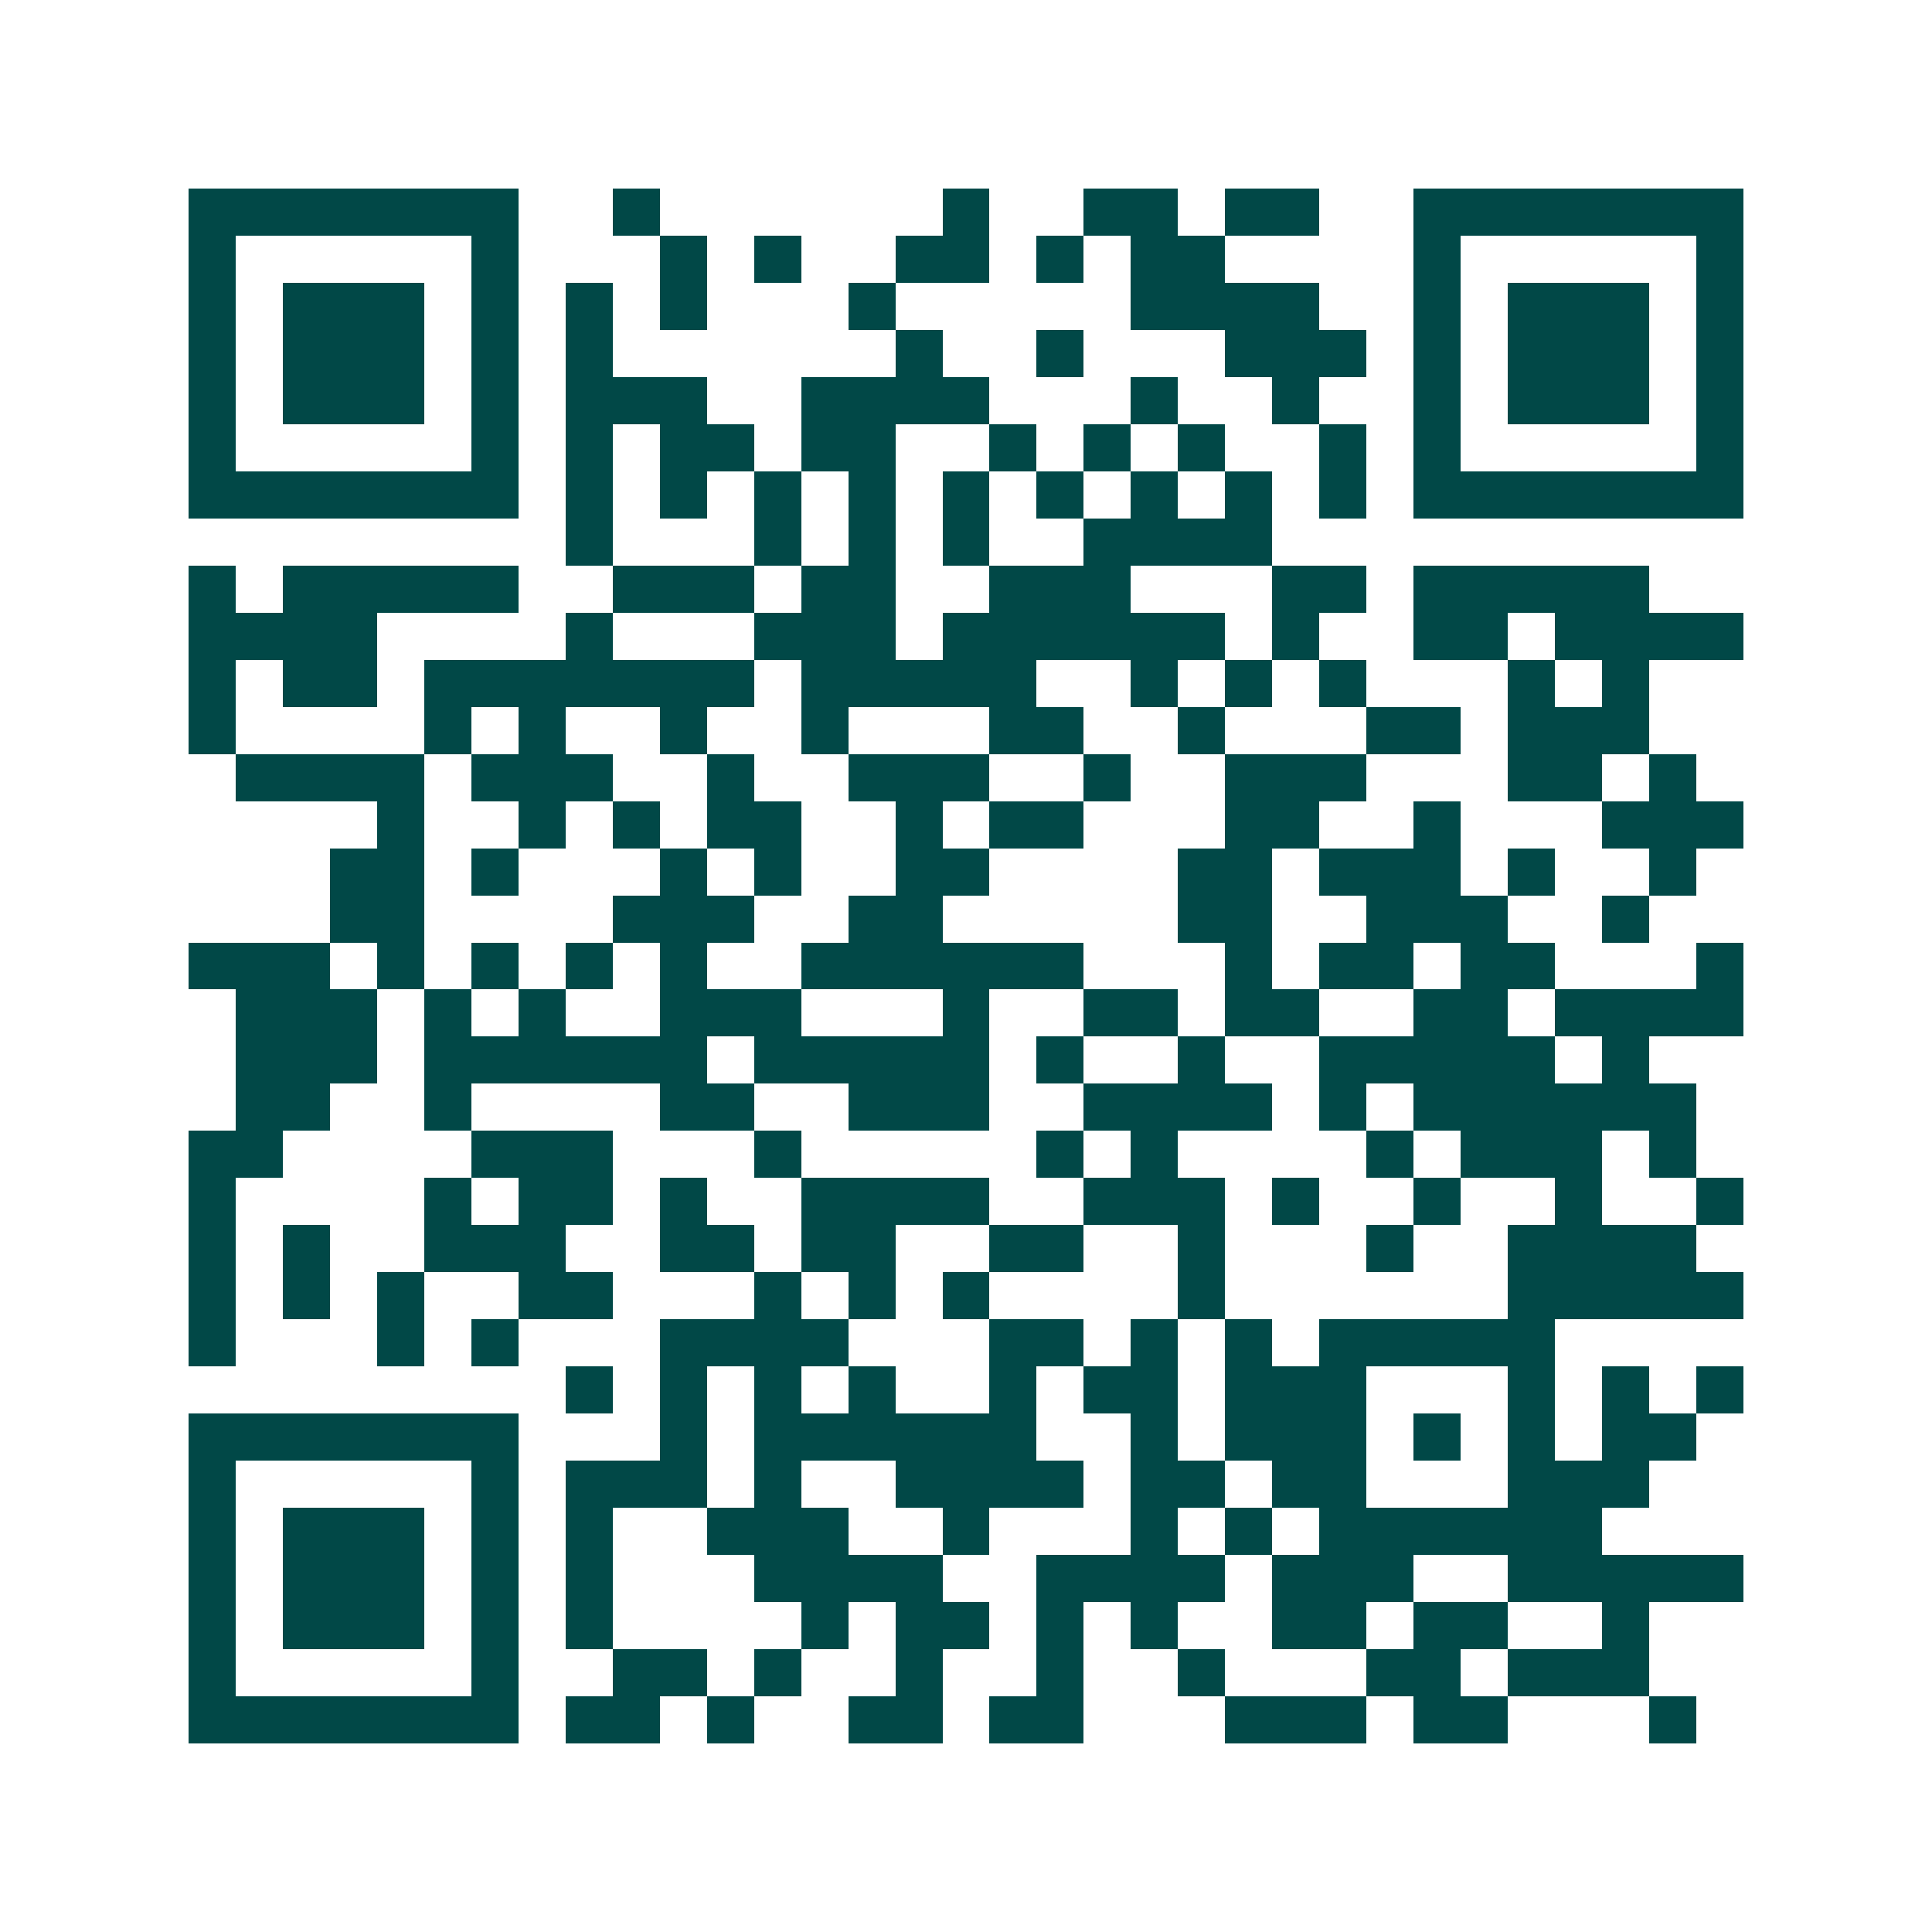 <svg xmlns="http://www.w3.org/2000/svg" width="200" height="200" viewBox="0 0 41 41" shape-rendering="crispEdges"><path fill="#ffffff" d="M0 0h41v41H0z"/><path stroke="#014847" d="M4 4.5h7m2 0h1m6 0h1m2 0h2m1 0h2m2 0h7M4 5.5h1m5 0h1m3 0h1m1 0h1m2 0h2m1 0h1m1 0h2m4 0h1m5 0h1M4 6.5h1m1 0h3m1 0h1m1 0h1m1 0h1m3 0h1m5 0h4m2 0h1m1 0h3m1 0h1M4 7.5h1m1 0h3m1 0h1m1 0h1m6 0h1m2 0h1m3 0h3m1 0h1m1 0h3m1 0h1M4 8.5h1m1 0h3m1 0h1m1 0h3m2 0h4m3 0h1m2 0h1m2 0h1m1 0h3m1 0h1M4 9.5h1m5 0h1m1 0h1m1 0h2m1 0h2m2 0h1m1 0h1m1 0h1m2 0h1m1 0h1m5 0h1M4 10.5h7m1 0h1m1 0h1m1 0h1m1 0h1m1 0h1m1 0h1m1 0h1m1 0h1m1 0h1m1 0h7M12 11.5h1m3 0h1m1 0h1m1 0h1m2 0h4M4 12.5h1m1 0h5m2 0h3m1 0h2m2 0h3m3 0h2m1 0h5M4 13.5h4m4 0h1m3 0h3m1 0h6m1 0h1m2 0h2m1 0h4M4 14.5h1m1 0h2m1 0h7m1 0h5m2 0h1m1 0h1m1 0h1m3 0h1m1 0h1M4 15.5h1m4 0h1m1 0h1m2 0h1m2 0h1m3 0h2m2 0h1m3 0h2m1 0h3M5 16.5h4m1 0h3m2 0h1m2 0h3m2 0h1m2 0h3m3 0h2m1 0h1M8 17.5h1m2 0h1m1 0h1m1 0h2m2 0h1m1 0h2m3 0h2m2 0h1m3 0h3M7 18.5h2m1 0h1m3 0h1m1 0h1m2 0h2m4 0h2m1 0h3m1 0h1m2 0h1M7 19.5h2m4 0h3m2 0h2m5 0h2m2 0h3m2 0h1M4 20.5h3m1 0h1m1 0h1m1 0h1m1 0h1m2 0h6m3 0h1m1 0h2m1 0h2m3 0h1M5 21.5h3m1 0h1m1 0h1m2 0h3m3 0h1m2 0h2m1 0h2m2 0h2m1 0h4M5 22.5h3m1 0h6m1 0h5m1 0h1m2 0h1m2 0h5m1 0h1M5 23.5h2m2 0h1m4 0h2m2 0h3m2 0h4m1 0h1m1 0h6M4 24.5h2m4 0h3m3 0h1m5 0h1m1 0h1m4 0h1m1 0h3m1 0h1M4 25.5h1m4 0h1m1 0h2m1 0h1m2 0h4m2 0h3m1 0h1m2 0h1m2 0h1m2 0h1M4 26.5h1m1 0h1m2 0h3m2 0h2m1 0h2m2 0h2m2 0h1m3 0h1m2 0h4M4 27.5h1m1 0h1m1 0h1m2 0h2m3 0h1m1 0h1m1 0h1m4 0h1m6 0h5M4 28.5h1m3 0h1m1 0h1m3 0h4m3 0h2m1 0h1m1 0h1m1 0h5M12 29.5h1m1 0h1m1 0h1m1 0h1m2 0h1m1 0h2m1 0h3m3 0h1m1 0h1m1 0h1M4 30.5h7m3 0h1m1 0h6m2 0h1m1 0h3m1 0h1m1 0h1m1 0h2M4 31.5h1m5 0h1m1 0h3m1 0h1m2 0h4m1 0h2m1 0h2m3 0h3M4 32.5h1m1 0h3m1 0h1m1 0h1m2 0h3m2 0h1m3 0h1m1 0h1m1 0h6M4 33.5h1m1 0h3m1 0h1m1 0h1m3 0h4m2 0h4m1 0h3m2 0h5M4 34.5h1m1 0h3m1 0h1m1 0h1m4 0h1m1 0h2m1 0h1m1 0h1m2 0h2m1 0h2m2 0h1M4 35.5h1m5 0h1m2 0h2m1 0h1m2 0h1m2 0h1m2 0h1m3 0h2m1 0h3M4 36.5h7m1 0h2m1 0h1m2 0h2m1 0h2m3 0h3m1 0h2m3 0h1"/></svg>
